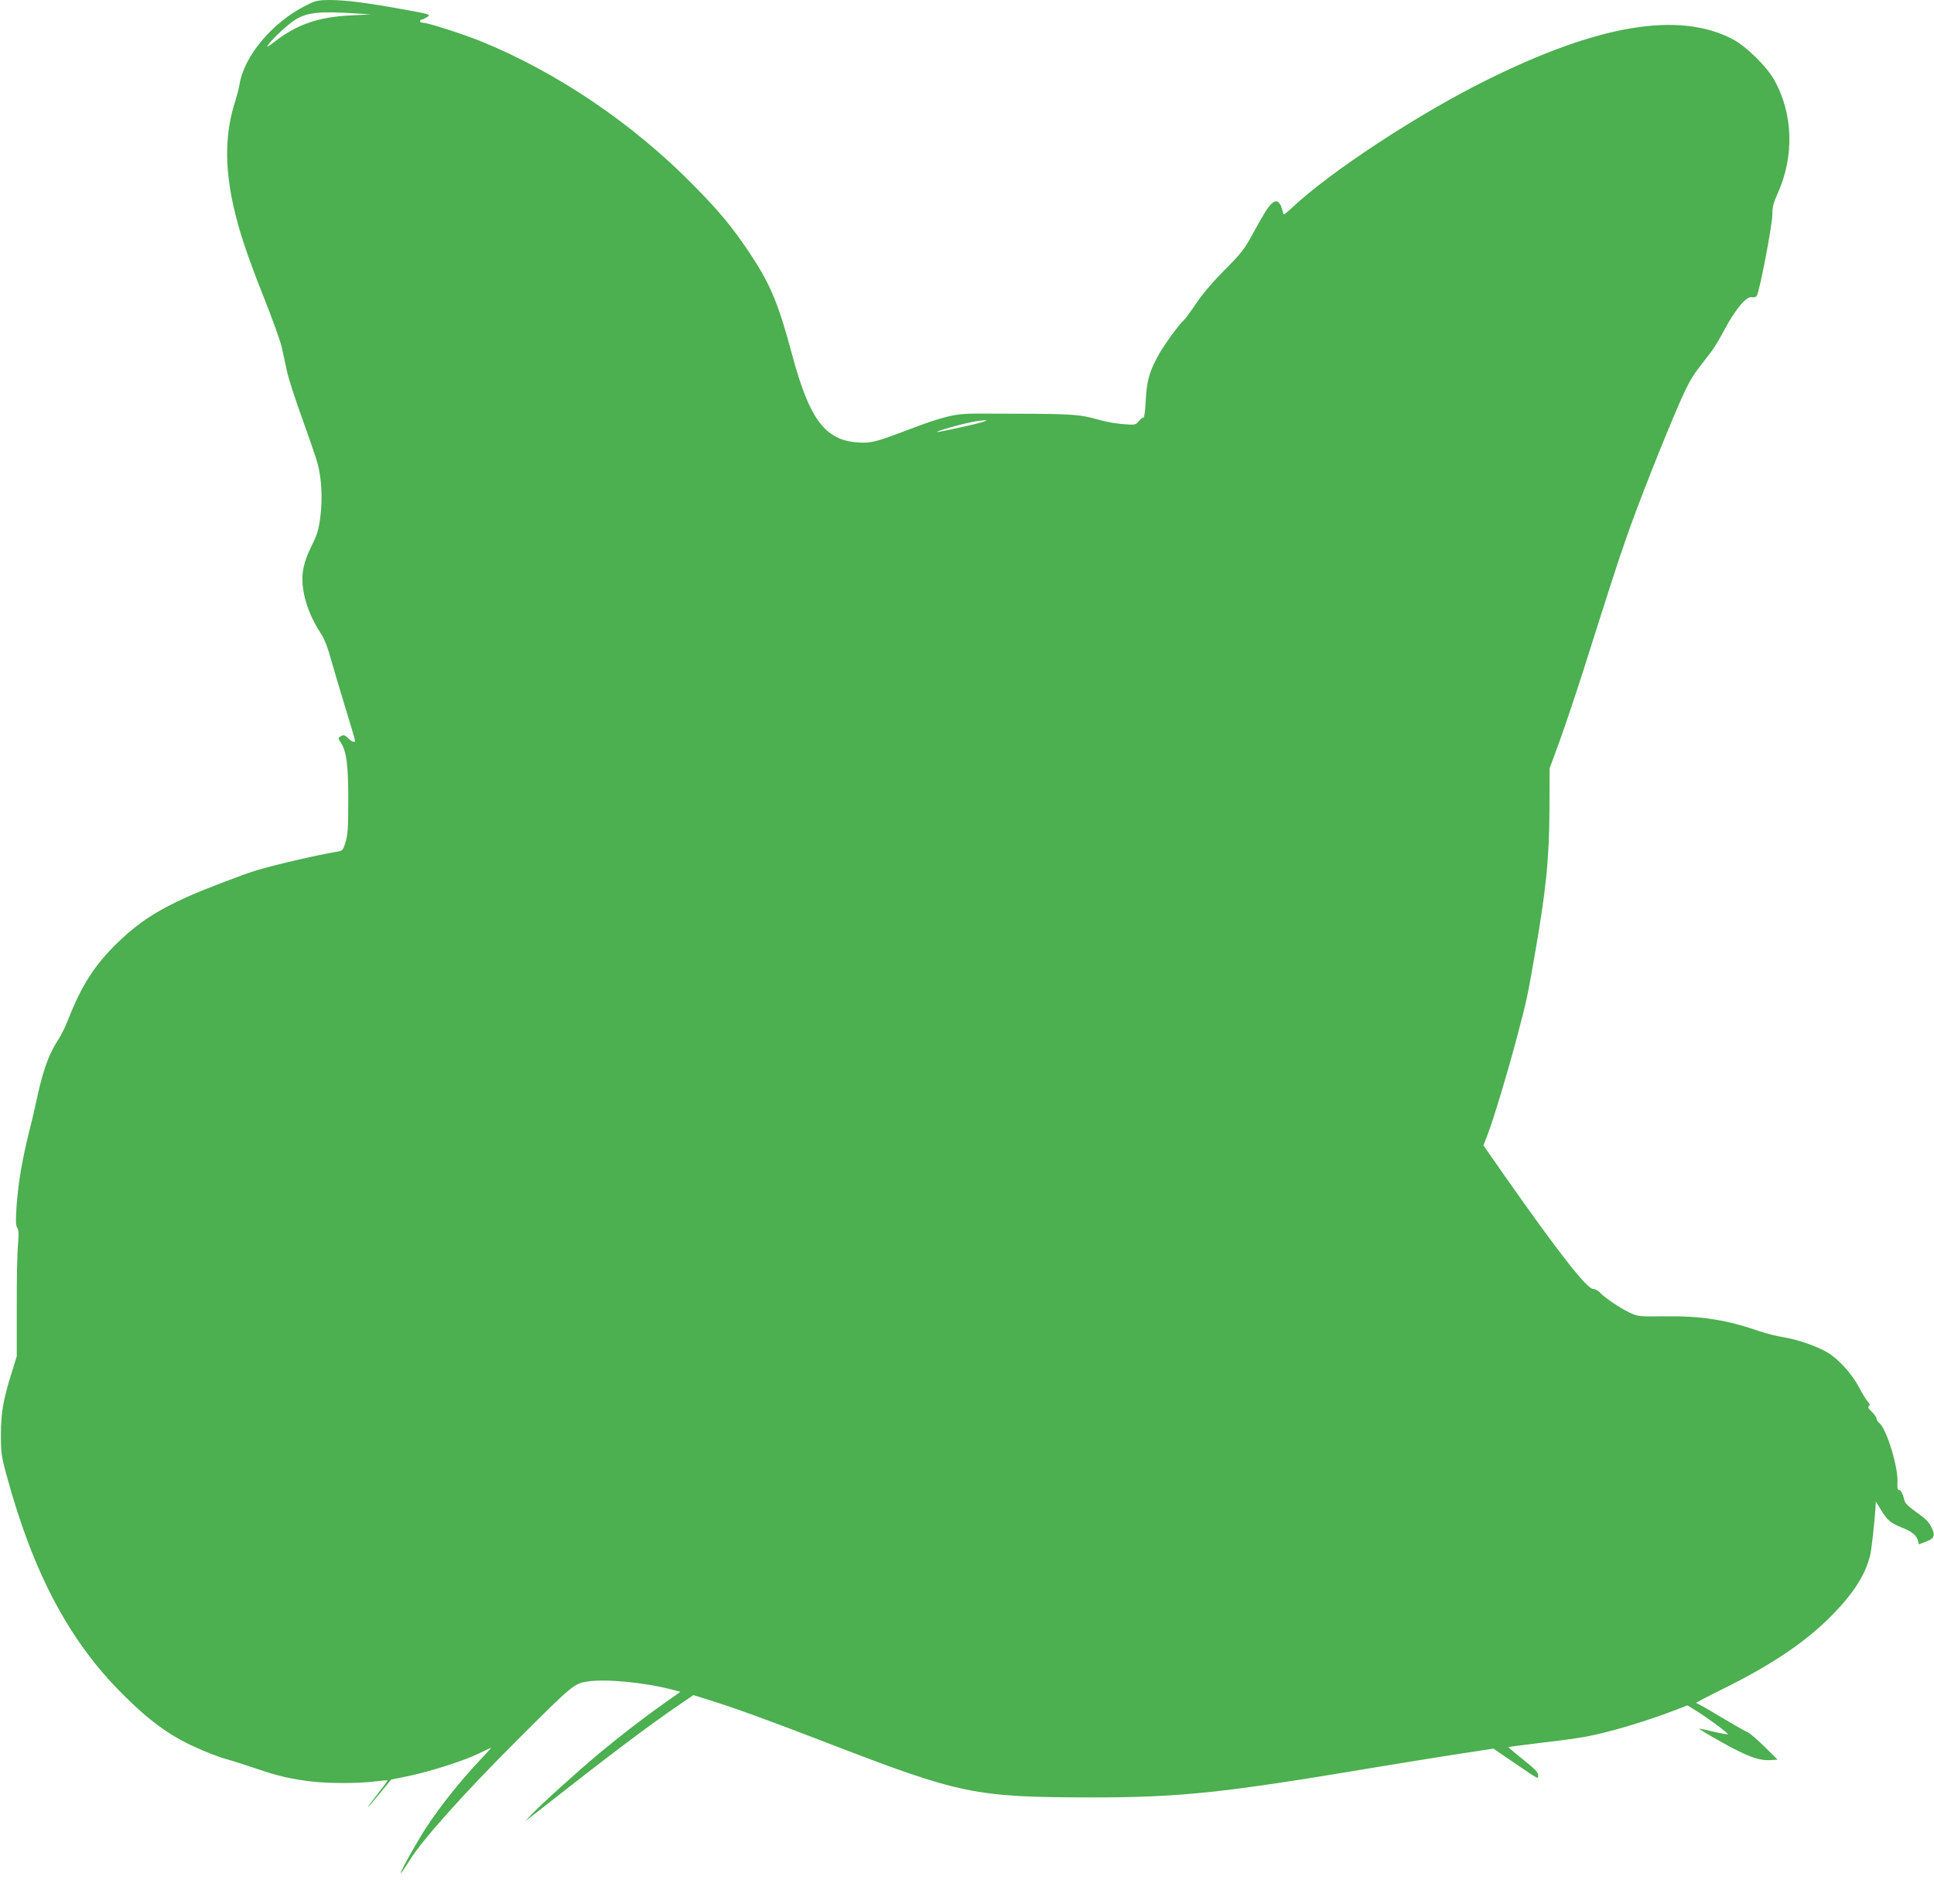 <?xml version="1.0" standalone="no"?>
<!DOCTYPE svg PUBLIC "-//W3C//DTD SVG 20010904//EN"
 "http://www.w3.org/TR/2001/REC-SVG-20010904/DTD/svg10.dtd">
<svg version="1.0" xmlns="http://www.w3.org/2000/svg"
 width="1280pt" height="1260pt" viewBox="0 0 1280 1260"
 preserveAspectRatio="xMidYMid meet">
<g transform="translate(0,1260) scale(0.1,-0.1)"
fill="#4caf50" stroke="none">
<path d="M2027 12565 c-224 -112 -412 -335 -442 -525 -4 -25 -16 -71 -26 -103
-69 -208 -74 -432 -14 -701 38 -167 87 -316 201 -604 58 -145 111 -294 119
-330 8 -37 23 -108 34 -158 11 -50 56 -191 101 -313 44 -123 90 -255 101 -295
27 -97 35 -235 19 -358 -11 -84 -20 -115 -58 -191 -60 -121 -73 -205 -50 -319
18 -87 57 -178 112 -261 22 -33 45 -91 64 -162 17 -60 60 -206 96 -323 36
-118 66 -218 66 -223 0 -16 -21 -9 -46 16 -20 20 -29 23 -45 15 -23 -13 -23
-15 -4 -43 38 -59 50 -145 50 -377 0 -187 -3 -235 -18 -282 -16 -54 -19 -58
-55 -64 -136 -23 -404 -85 -532 -123 -82 -24 -356 -129 -460 -176 -200 -90
-321 -169 -451 -293 -159 -152 -248 -289 -339 -522 -18 -47 -47 -104 -63 -128
-57 -85 -97 -189 -133 -349 -19 -87 -43 -192 -54 -233 -52 -207 -78 -356 -90
-517 -7 -101 -6 -132 4 -148 10 -16 11 -42 5 -115 -5 -52 -9 -239 -8 -415 l0
-320 -34 -110 c-56 -179 -71 -265 -71 -410 0 -119 3 -142 38 -270 174 -641
413 -1093 766 -1445 173 -174 308 -273 477 -350 74 -34 167 -70 206 -80 40
-11 131 -40 202 -64 142 -49 232 -70 370 -86 115 -13 295 -13 409 0 49 6 90 9
91 8 2 -2 -28 -42 -66 -90 -38 -49 -67 -88 -65 -88 3 0 38 41 80 92 l75 91
113 23 c148 31 376 104 472 152 42 21 76 37 76 35 0 -2 -29 -34 -64 -71 -135
-142 -274 -316 -369 -462 -65 -101 -170 -290 -165 -296 3 -2 30 38 62 89 81
131 363 446 705 787 369 369 380 378 468 392 122 19 380 -6 567 -55 l49 -13
-104 -74 c-145 -102 -293 -217 -434 -334 -139 -116 -392 -344 -450 -407 l-40
-43 60 47 c508 399 759 588 962 726 l92 63 103 -32 c167 -52 389 -132 798
-290 867 -334 964 -354 1730 -355 593 0 869 29 1865 196 132 22 366 60 519 84
l280 43 135 -92 c173 -118 161 -112 161 -83 0 18 -23 42 -100 103 -54 43 -98
80 -96 82 2 2 98 14 212 28 115 13 247 31 294 40 164 30 411 104 632 190 l46
18 57 -35 c70 -42 217 -151 211 -156 -2 -2 -43 5 -91 16 -48 12 -92 21 -98 21
-7 0 59 -40 147 -89 167 -94 251 -125 326 -119 l45 3 -89 88 c-49 48 -97 89
-107 92 -10 3 -89 48 -176 100 -86 52 -162 95 -168 95 -5 0 80 45 190 99 324
161 547 313 721 493 137 142 212 262 242 388 9 40 28 209 35 314 l2 40 37 -61
c41 -66 62 -83 140 -114 61 -24 94 -51 102 -85 l6 -24 48 18 c56 21 63 42 32
101 -14 29 -43 57 -96 93 -51 36 -76 61 -80 78 -9 43 -23 70 -36 70 -9 0 -12
13 -10 45 8 96 -69 353 -119 397 -11 9 -19 21 -19 28 0 11 -12 28 -43 59 -13
13 -15 21 -7 26 8 5 6 13 -8 29 -10 11 -37 54 -58 95 -48 90 -134 185 -208
230 -71 42 -200 87 -295 102 -40 6 -110 24 -155 39 -217 75 -384 102 -625 99
-173 -2 -178 -2 -235 24 -62 29 -169 101 -200 136 -11 11 -29 21 -42 21 -41 0
-231 243 -588 752 l-138 198 30 78 c39 103 129 400 193 642 64 242 69 268 113
520 79 452 99 646 101 990 l1 265 66 180 c36 99 107 311 158 470 193 609 224
705 287 885 74 213 239 630 343 870 53 122 86 184 128 238 31 41 71 92 88 115
18 22 58 90 90 150 71 132 142 217 177 210 13 -3 28 1 34 9 17 22 103 468 103
537 0 51 7 78 35 140 111 246 103 524 -20 748 -52 94 -188 227 -280 275 -357
185 -891 95 -1636 -277 -448 -223 -1027 -603 -1277 -839 -29 -27 -54 -47 -55
-45 -2 2 -8 19 -13 38 -13 48 -37 61 -65 36 -27 -25 -51 -62 -128 -203 -54
-100 -75 -127 -187 -240 -81 -81 -149 -162 -190 -224 -36 -53 -72 -102 -81
-109 -29 -25 -132 -166 -167 -231 -60 -109 -77 -171 -83 -300 -3 -66 -10 -115
-15 -112 -5 3 -18 -7 -30 -22 -21 -26 -23 -27 -102 -21 -45 3 -115 15 -156 27
-153 42 -160 42 -825 43 -134 0 -209 -18 -444 -107 -219 -83 -247 -90 -334
-84 -217 15 -321 154 -437 590 -89 332 -142 458 -278 663 -114 170 -194 268
-367 444 -401 410 -909 754 -1415 959 -122 49 -350 122 -383 122 -10 0 -17 5
-17 10 0 6 5 10 10 10 6 0 22 8 37 17 25 17 24 18 -153 50 -242 44 -388 63
-492 63 -79 -1 -94 -4 -155 -35z m328 -54 l100 -6 -135 -7 c-209 -10 -351 -58
-496 -169 -55 -43 -64 -47 -47 -23 30 42 132 136 178 164 78 48 161 57 400 41z
m4035 -2732 c-96 -21 -179 -39 -185 -38 -30 1 189 62 260 72 107 15 75 0 -75
-34z"/>
</g>
</svg>

